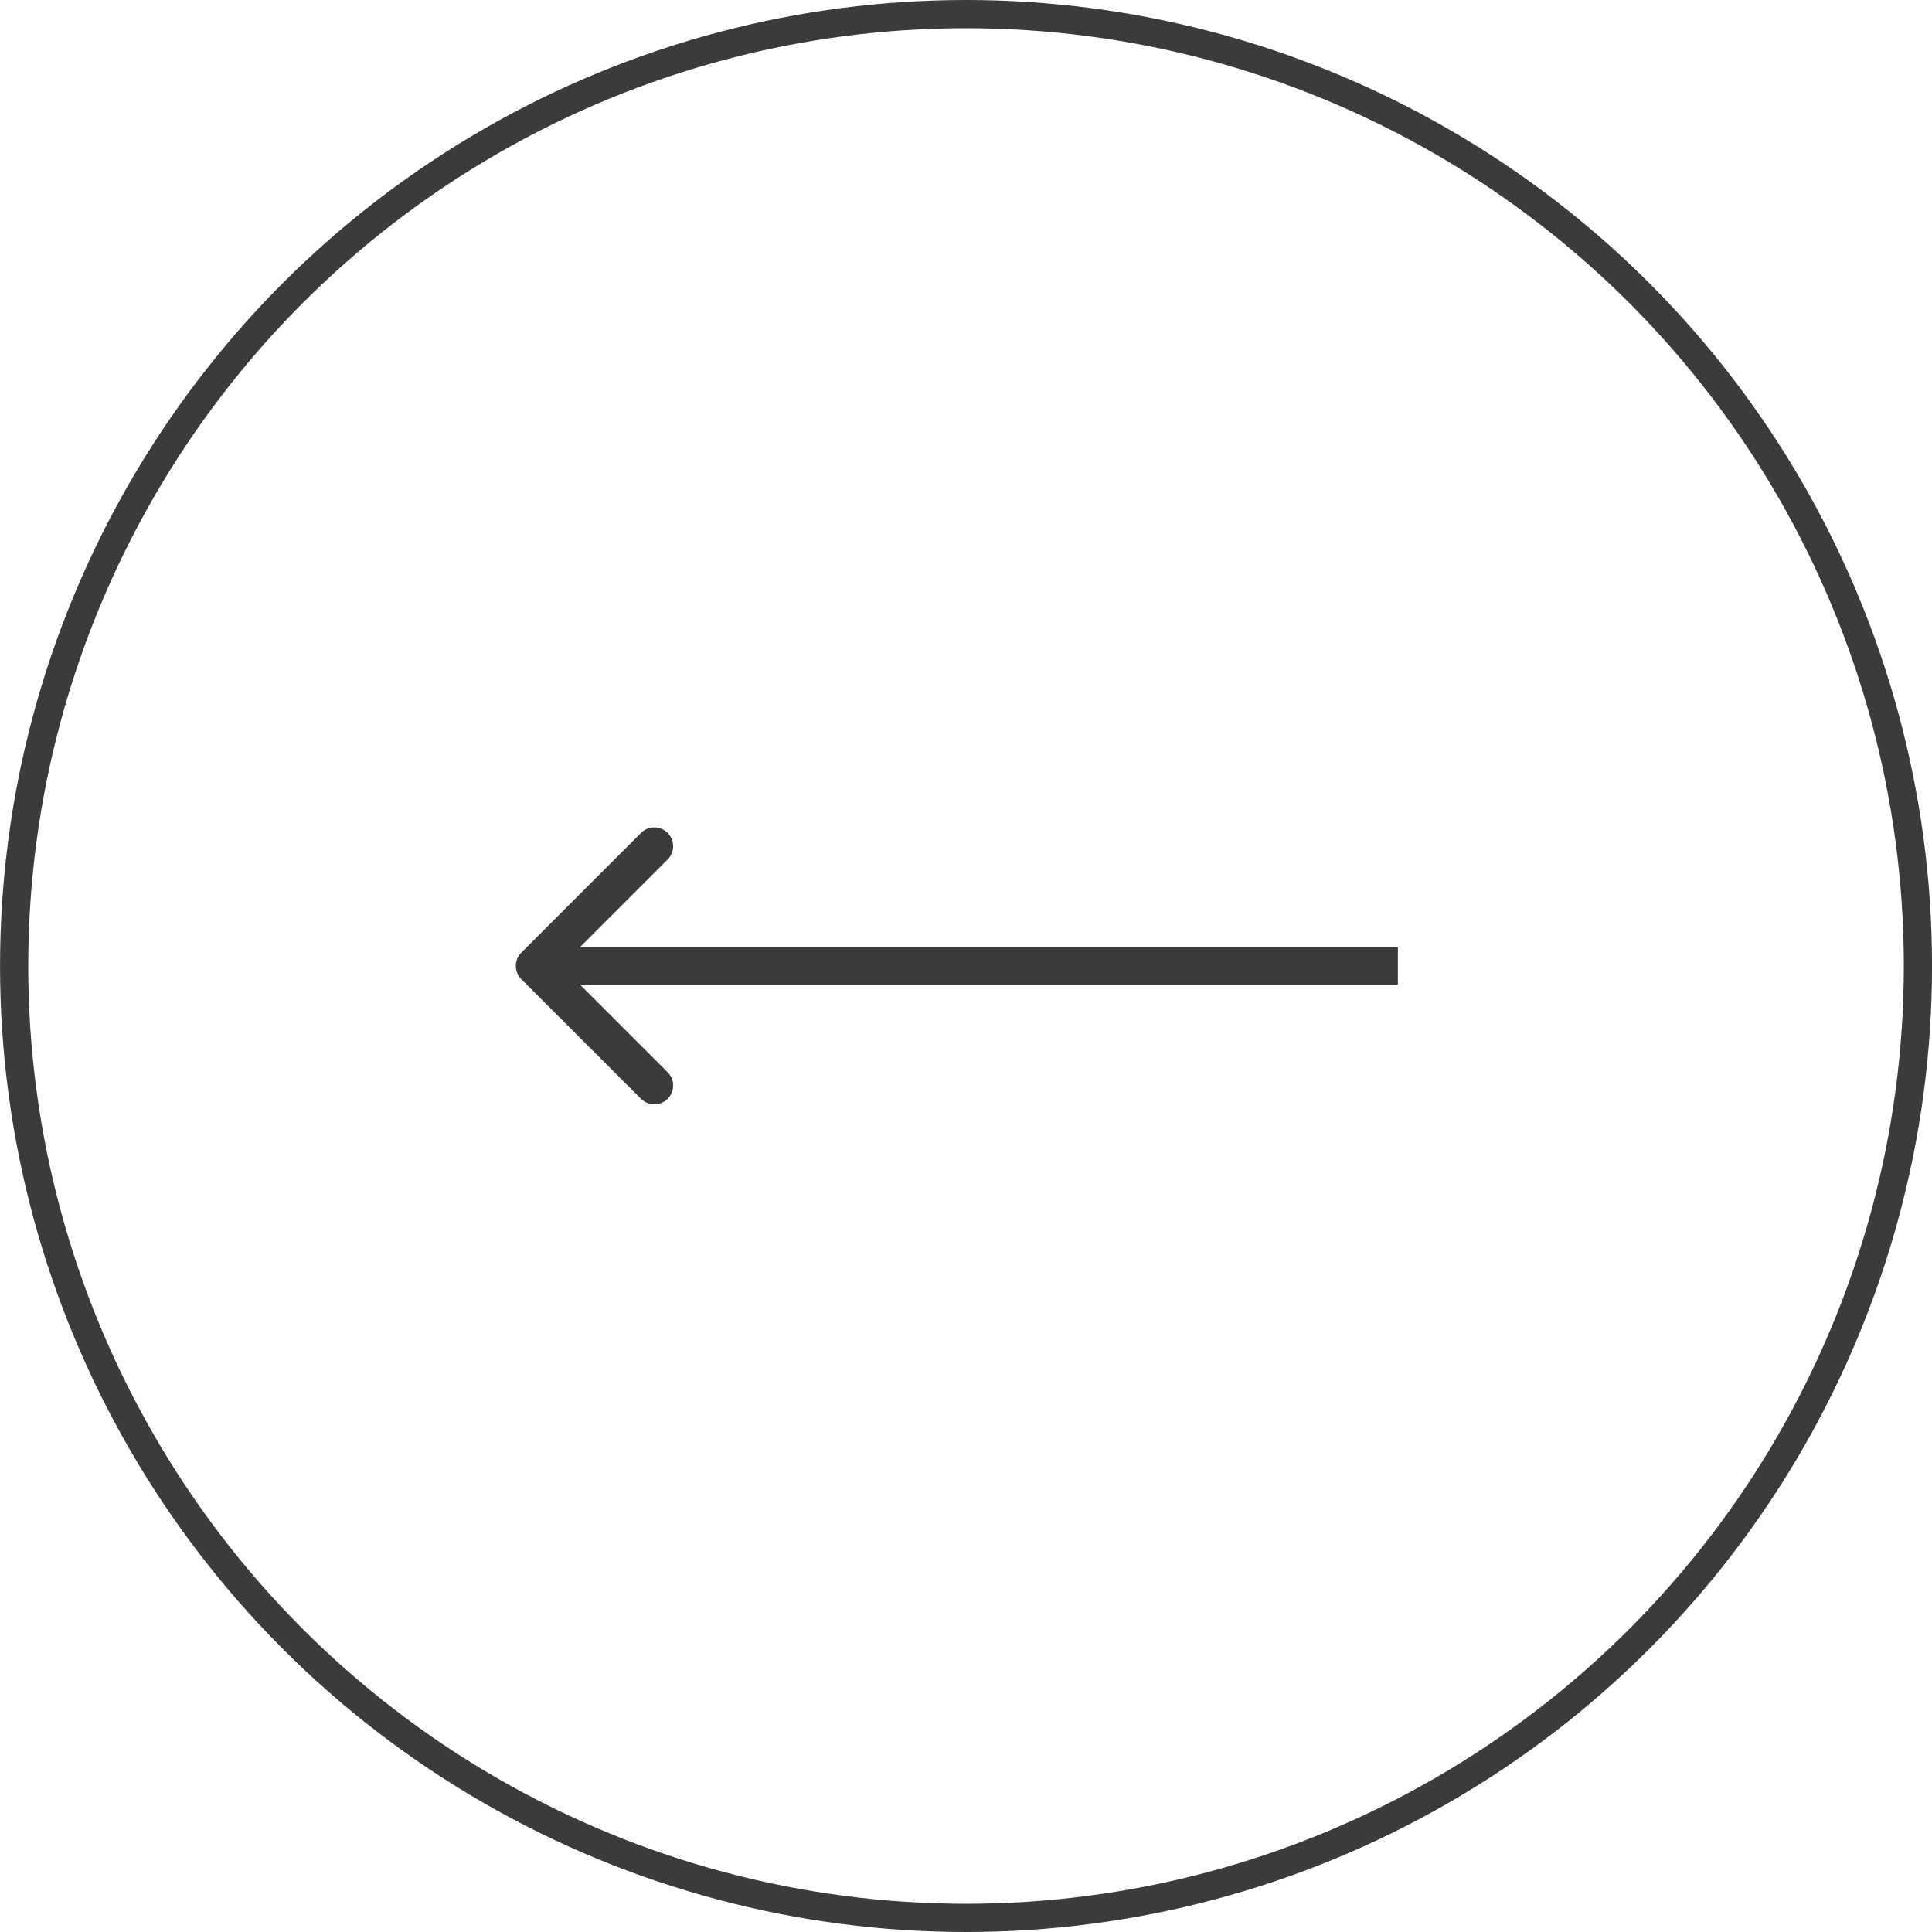 <svg width="50" height="50" viewBox="0 0 50 50" fill="none" xmlns="http://www.w3.org/2000/svg">
<circle cx="25.001" cy="25" r="24.635" stroke="#3B3B3B" stroke-width="0.73"/>
<path d="M13.492 24.653C13.302 24.843 13.302 25.151 13.492 25.341L16.59 28.438C16.779 28.628 17.088 28.628 17.278 28.438C17.468 28.248 17.468 27.94 17.278 27.75L14.525 24.997L17.278 22.244C17.468 22.054 17.468 21.745 17.278 21.555C17.088 21.365 16.779 21.365 16.59 21.555L13.492 24.653ZM36.177 24.51L13.836 24.51V25.483L36.177 25.483V24.51Z" fill="#3B3B3B"/>
</svg>
